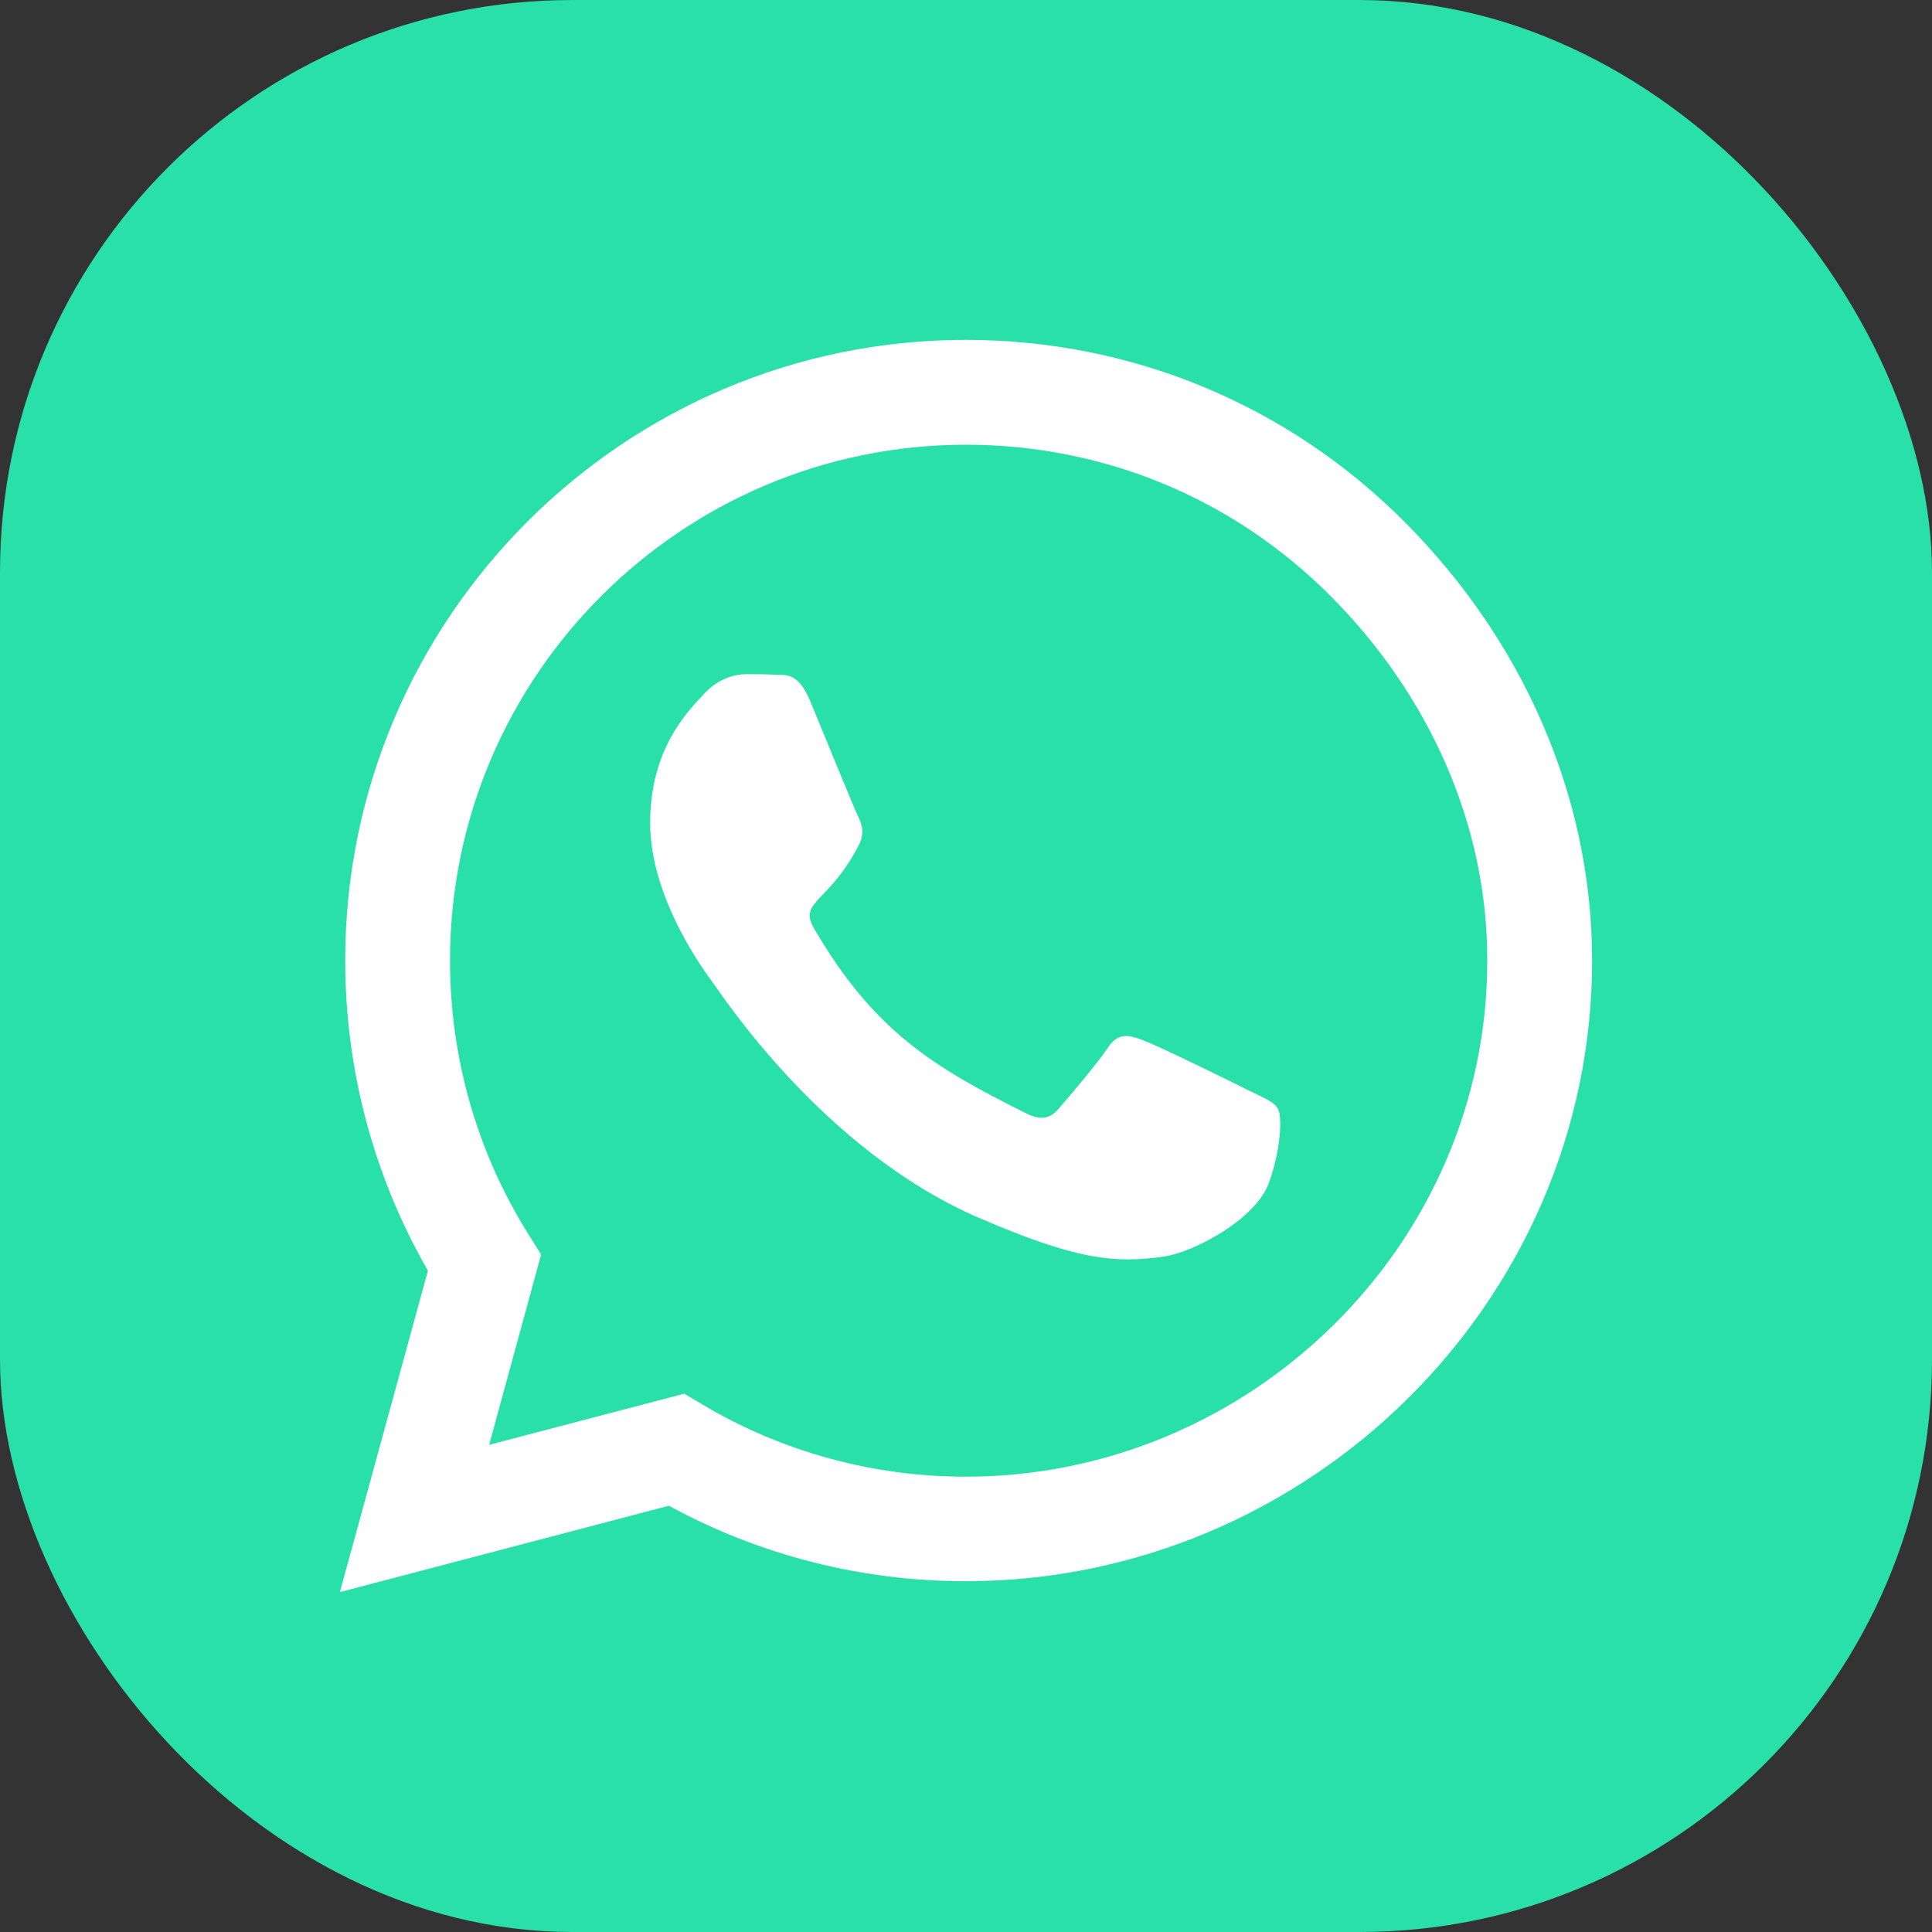 <svg width="54" height="54" viewBox="0 0 54 54" fill="none" xmlns="http://www.w3.org/2000/svg">
<rect x="0" y="0" width="54" height="54" fill="#333333" stroke="none"/>
<rect x="0.5" y="0.5" width="53" height="53" rx="15.5" fill="#29E0A9"/>
<rect x="0.5" y="0.5" width="53" height="53" rx="15.5" stroke="#29E0A9"/>
<g clip-path="url(#clip0_2572_1602)">
<g clip-path="url(#clip1_2572_1602)">
<g clip-path="url(#clip2_2572_1602)">
<path d="M39.258 14.586C35.985 11.305 31.625 9.5 26.992 9.5C17.43 9.5 9.649 17.281 9.649 26.844C9.649 29.898 10.445 32.883 11.961 35.516L9.5 44.5L18.696 42.086C21.227 43.469 24.078 44.195 26.985 44.195H26.992C36.547 44.195 44.5 36.414 44.5 26.852C44.5 22.219 42.531 17.867 39.258 14.586ZM26.992 41.274C24.399 41.274 21.86 40.579 19.649 39.266L19.125 38.954L13.672 40.383L15.125 35.063L14.781 34.516C13.336 32.219 12.578 29.571 12.578 26.844C12.578 18.899 19.047 12.43 27 12.43C30.852 12.43 34.469 13.93 37.188 16.657C39.906 19.384 41.578 23.001 41.57 26.852C41.57 34.805 34.938 41.274 26.992 41.274ZM34.899 30.477C34.469 30.258 32.336 29.212 31.938 29.071C31.539 28.922 31.25 28.852 30.961 29.29C30.672 29.727 29.844 30.696 29.586 30.993C29.336 31.282 29.078 31.321 28.649 31.102C26.102 29.829 24.43 28.829 22.75 25.946C22.305 25.18 23.196 25.235 24.024 23.579C24.164 23.29 24.094 23.04 23.985 22.821C23.875 22.602 23.008 20.469 22.649 19.602C22.297 18.759 21.938 18.876 21.672 18.86C21.422 18.844 21.133 18.844 20.844 18.844C20.555 18.844 20.086 18.954 19.688 19.384C19.289 19.821 18.172 20.868 18.172 23.001C18.172 25.134 19.727 27.196 19.938 27.485C20.157 27.774 22.992 32.149 27.344 34.032C30.094 35.219 31.172 35.321 32.547 35.118C33.383 34.993 35.11 34.071 35.469 33.055C35.828 32.04 35.828 31.172 35.719 30.993C35.617 30.797 35.328 30.688 34.899 30.477Z" fill="white"/>
</g>
</g>
</g>
<defs>
<clipPath id="clip0_2572_1602">
<rect width="36" height="36" fill="white" transform="translate(9 9)"/>
</clipPath>
<clipPath id="clip1_2572_1602">
<rect width="36" height="36" fill="white" transform="translate(9 9)"/>
</clipPath>
<clipPath id="clip2_2572_1602">
<rect width="36" height="36" fill="white" transform="translate(9 9)"/>
</clipPath>
</defs>
</svg>
